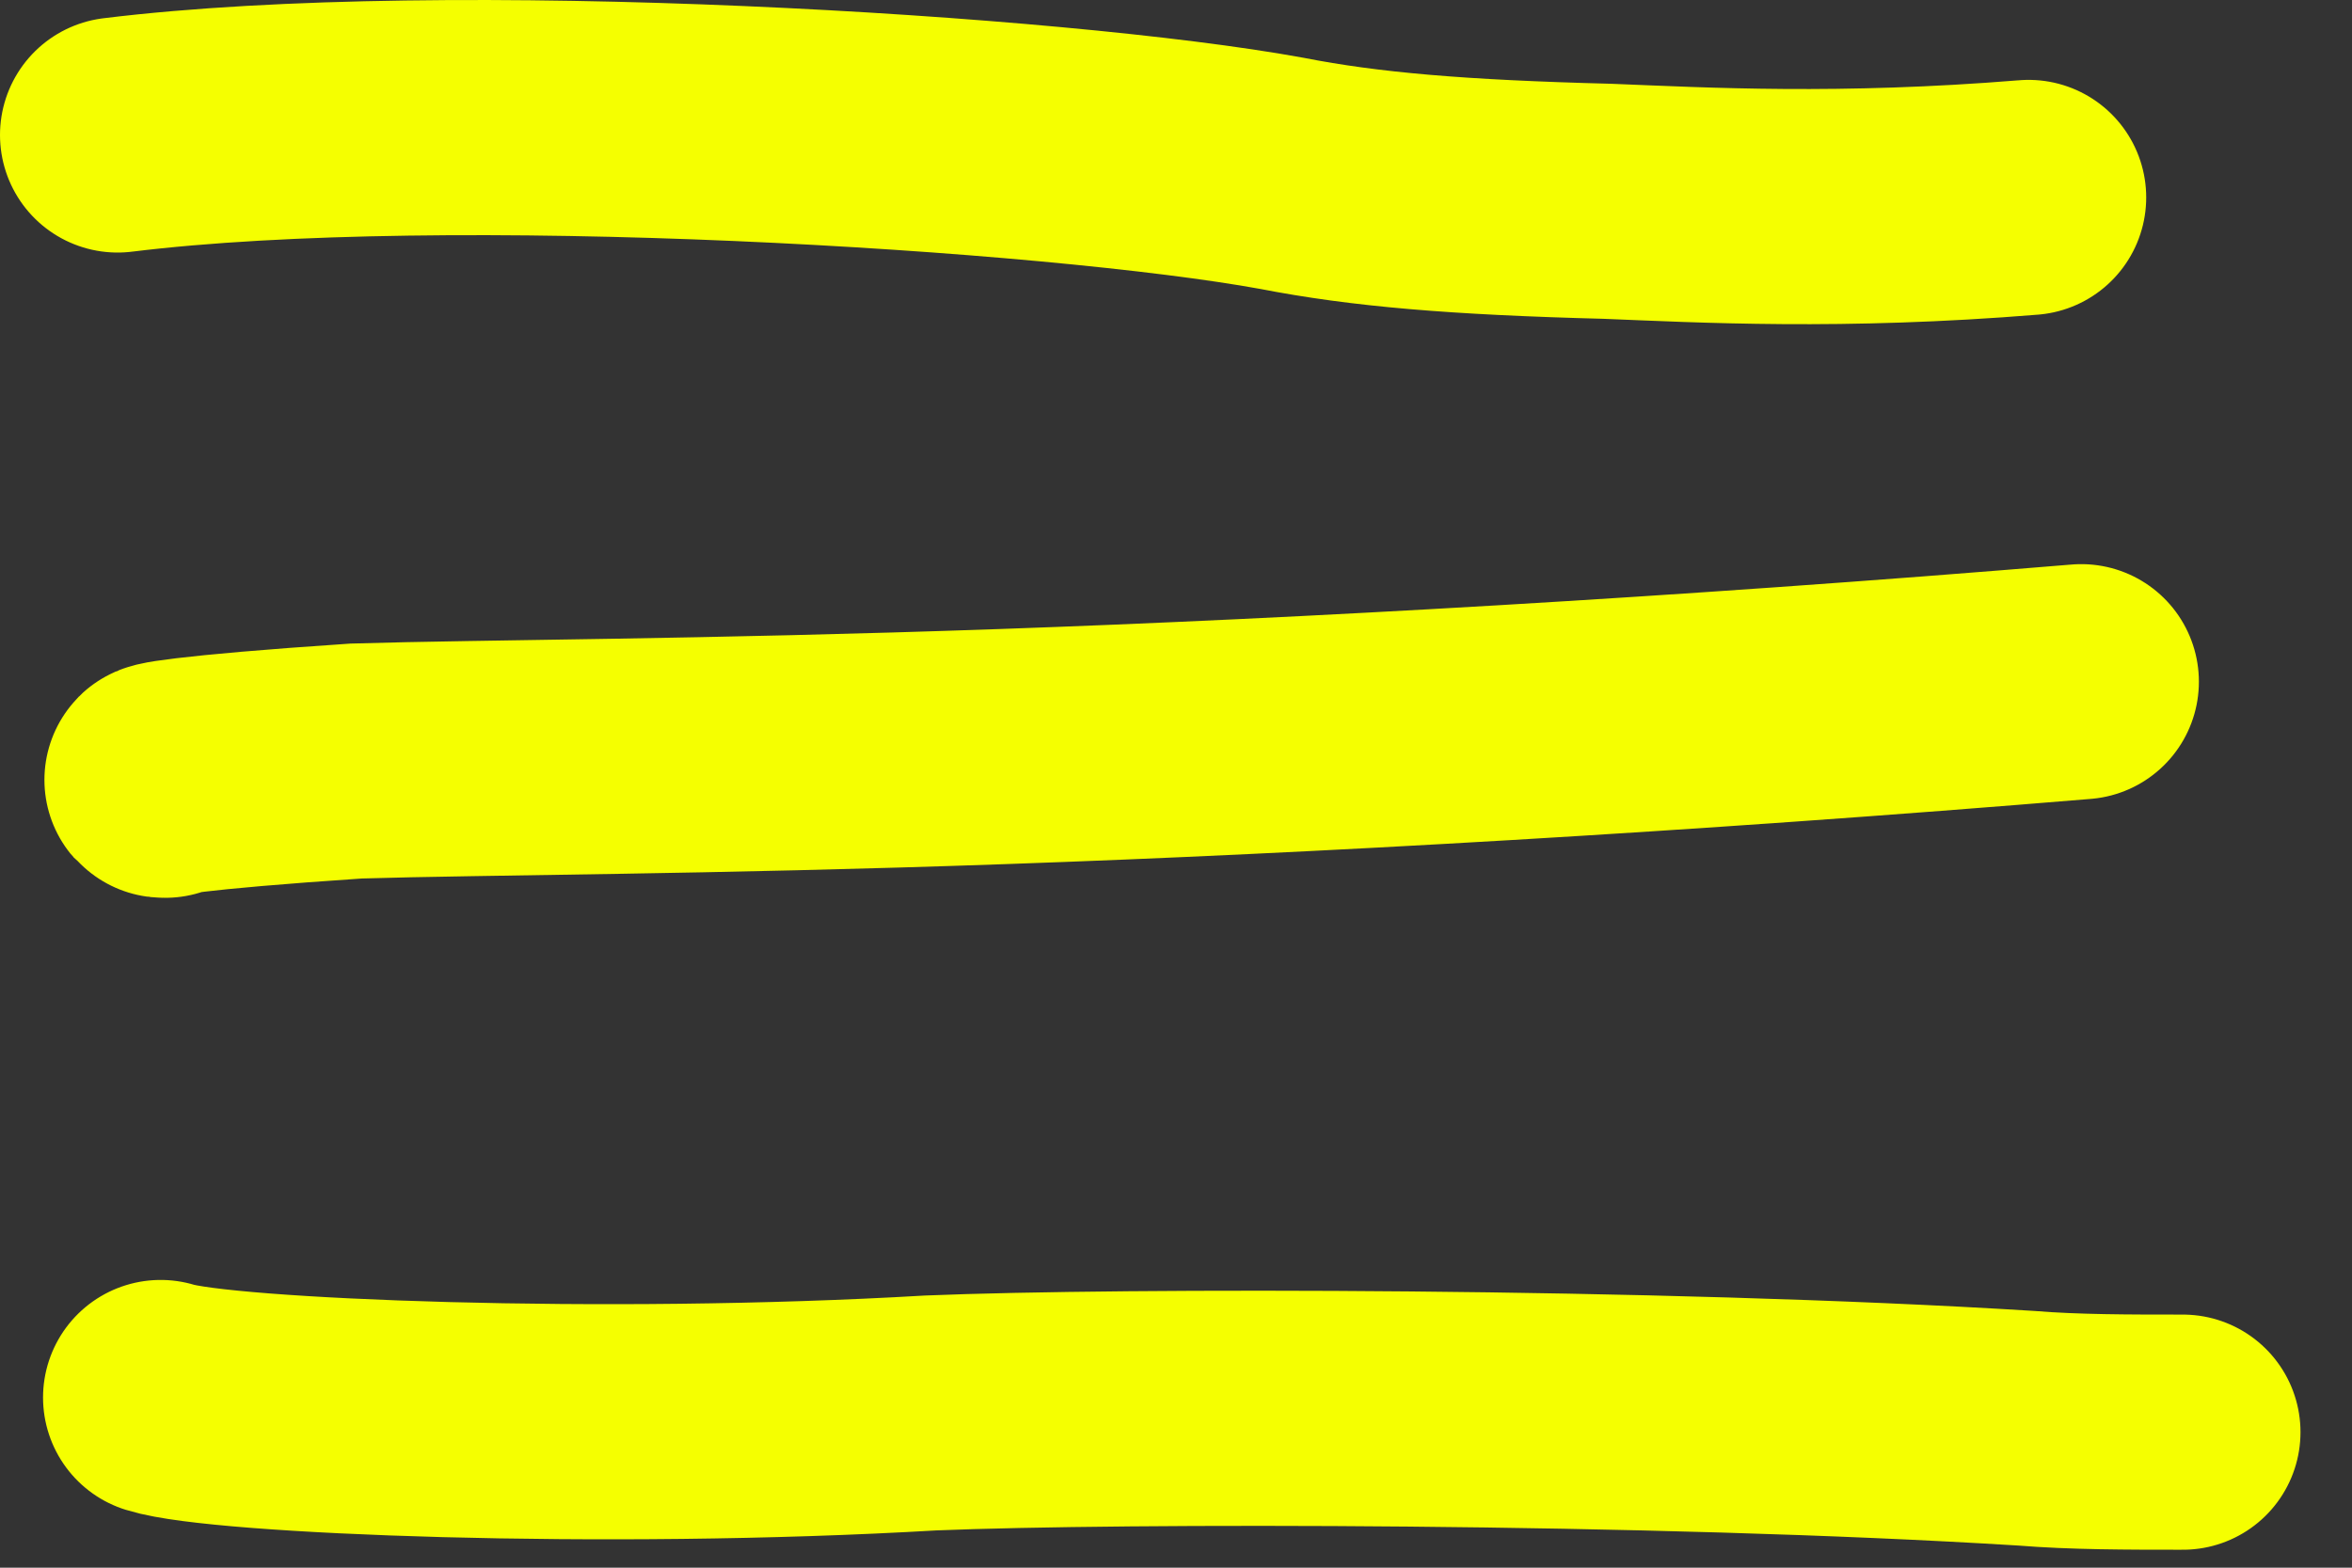 <?xml version="1.0" encoding="UTF-8"?> <svg xmlns="http://www.w3.org/2000/svg" width="30" height="20" viewBox="0 0 30 20" fill="none"><rect x="0" y="0" width="30" height="20" fill="#333333" stroke="none"/><path d="M1.5 1.722C5.703 1.204 13.47 1.687 16.347 2.211C17.413 2.419 18.595 2.519 20.503 2.568C21.729 2.617 23.481 2.714 25.875 2.519" stroke="#F5FF00" stroke-width="3" stroke-linecap="round"></path><path d="M2.108 9.954C1.913 9.954 2.348 9.856 4.543 9.709C6.202 9.659 8.97 9.659 12.801 9.524C16.632 9.39 21.443 9.121 26.547 8.697" stroke="#F5FF00" stroke-width="3" stroke-linecap="round"></path><path d="M2.049 17.829C2.827 18.073 7.698 18.271 11.873 18.026C14.275 17.927 21.1 17.926 25.844 18.221C26.46 18.271 27.141 18.271 27.843 18.271" stroke="#F5FF00" stroke-width="3" stroke-linecap="round"></path></svg> 